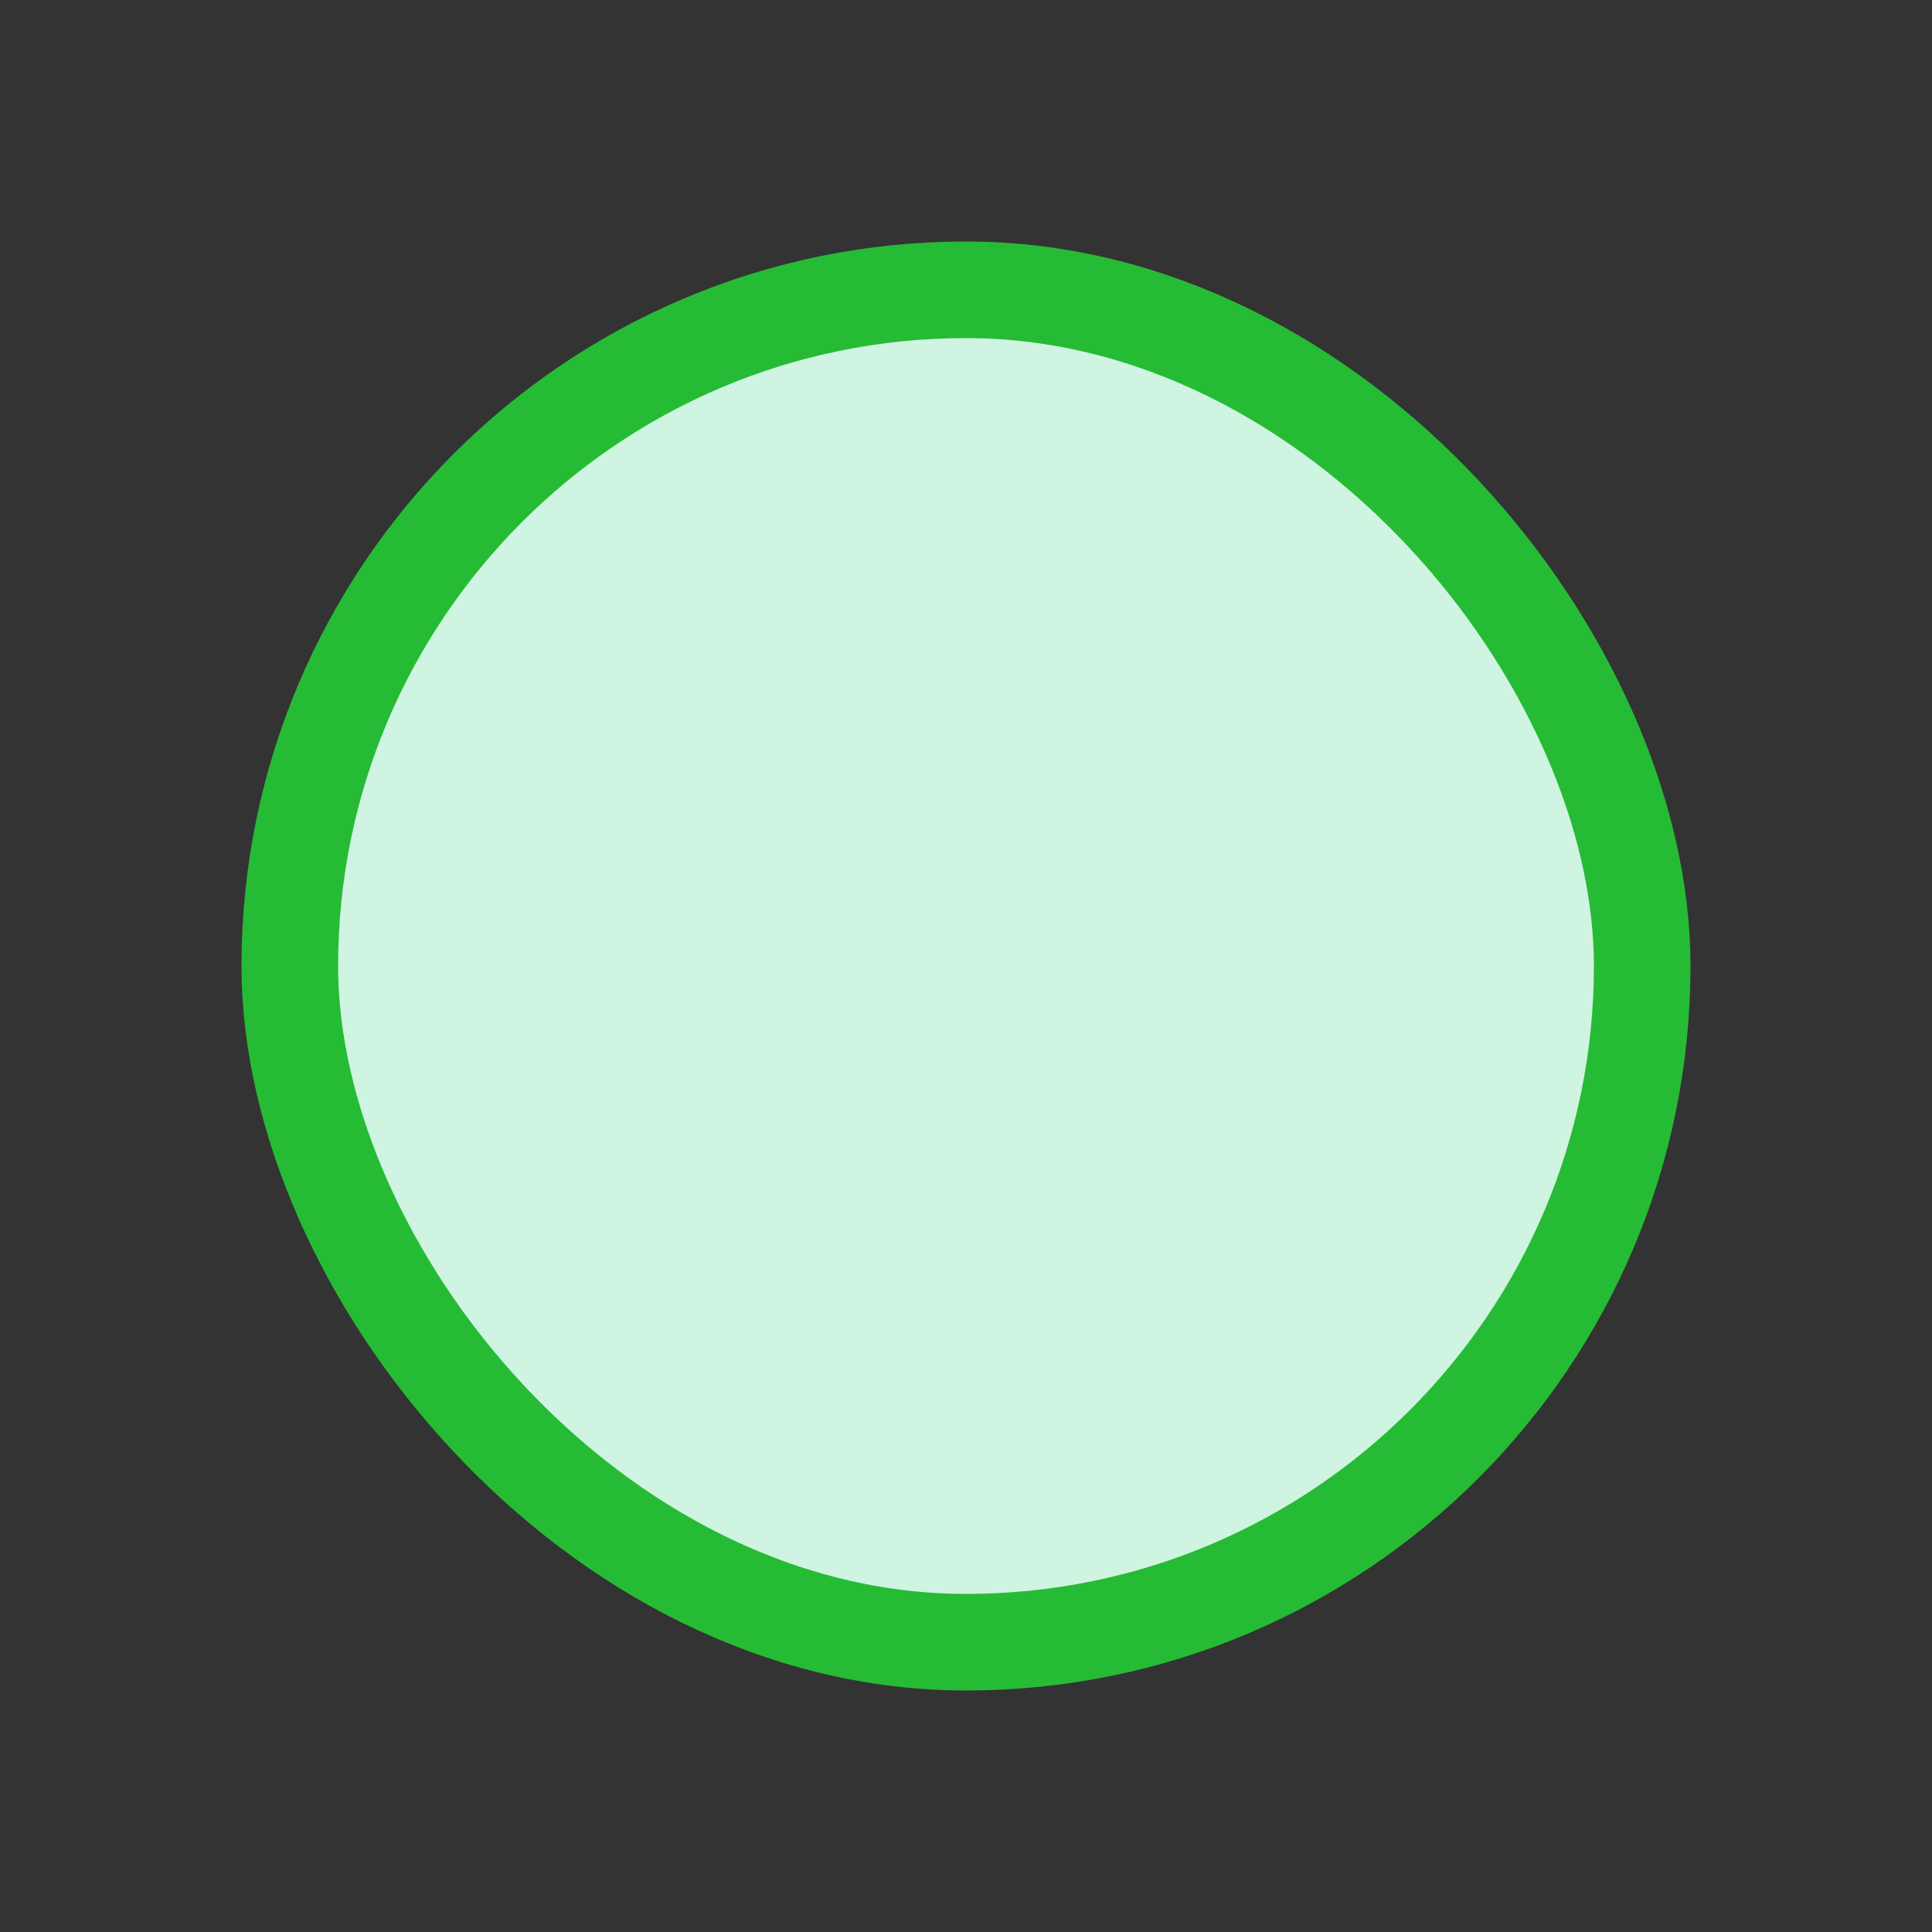 <svg width="40" height="40" viewBox="0 0 40 40" fill="none" xmlns="http://www.w3.org/2000/svg">
<rect x="0" y="0" width="40" height="40" fill="#333333" stroke="none"/>
<rect x="6" y="6" width="28" height="28" rx="14" fill="#CFF4E2" stroke="#26BB35" stroke-width="2"/>
</svg>
